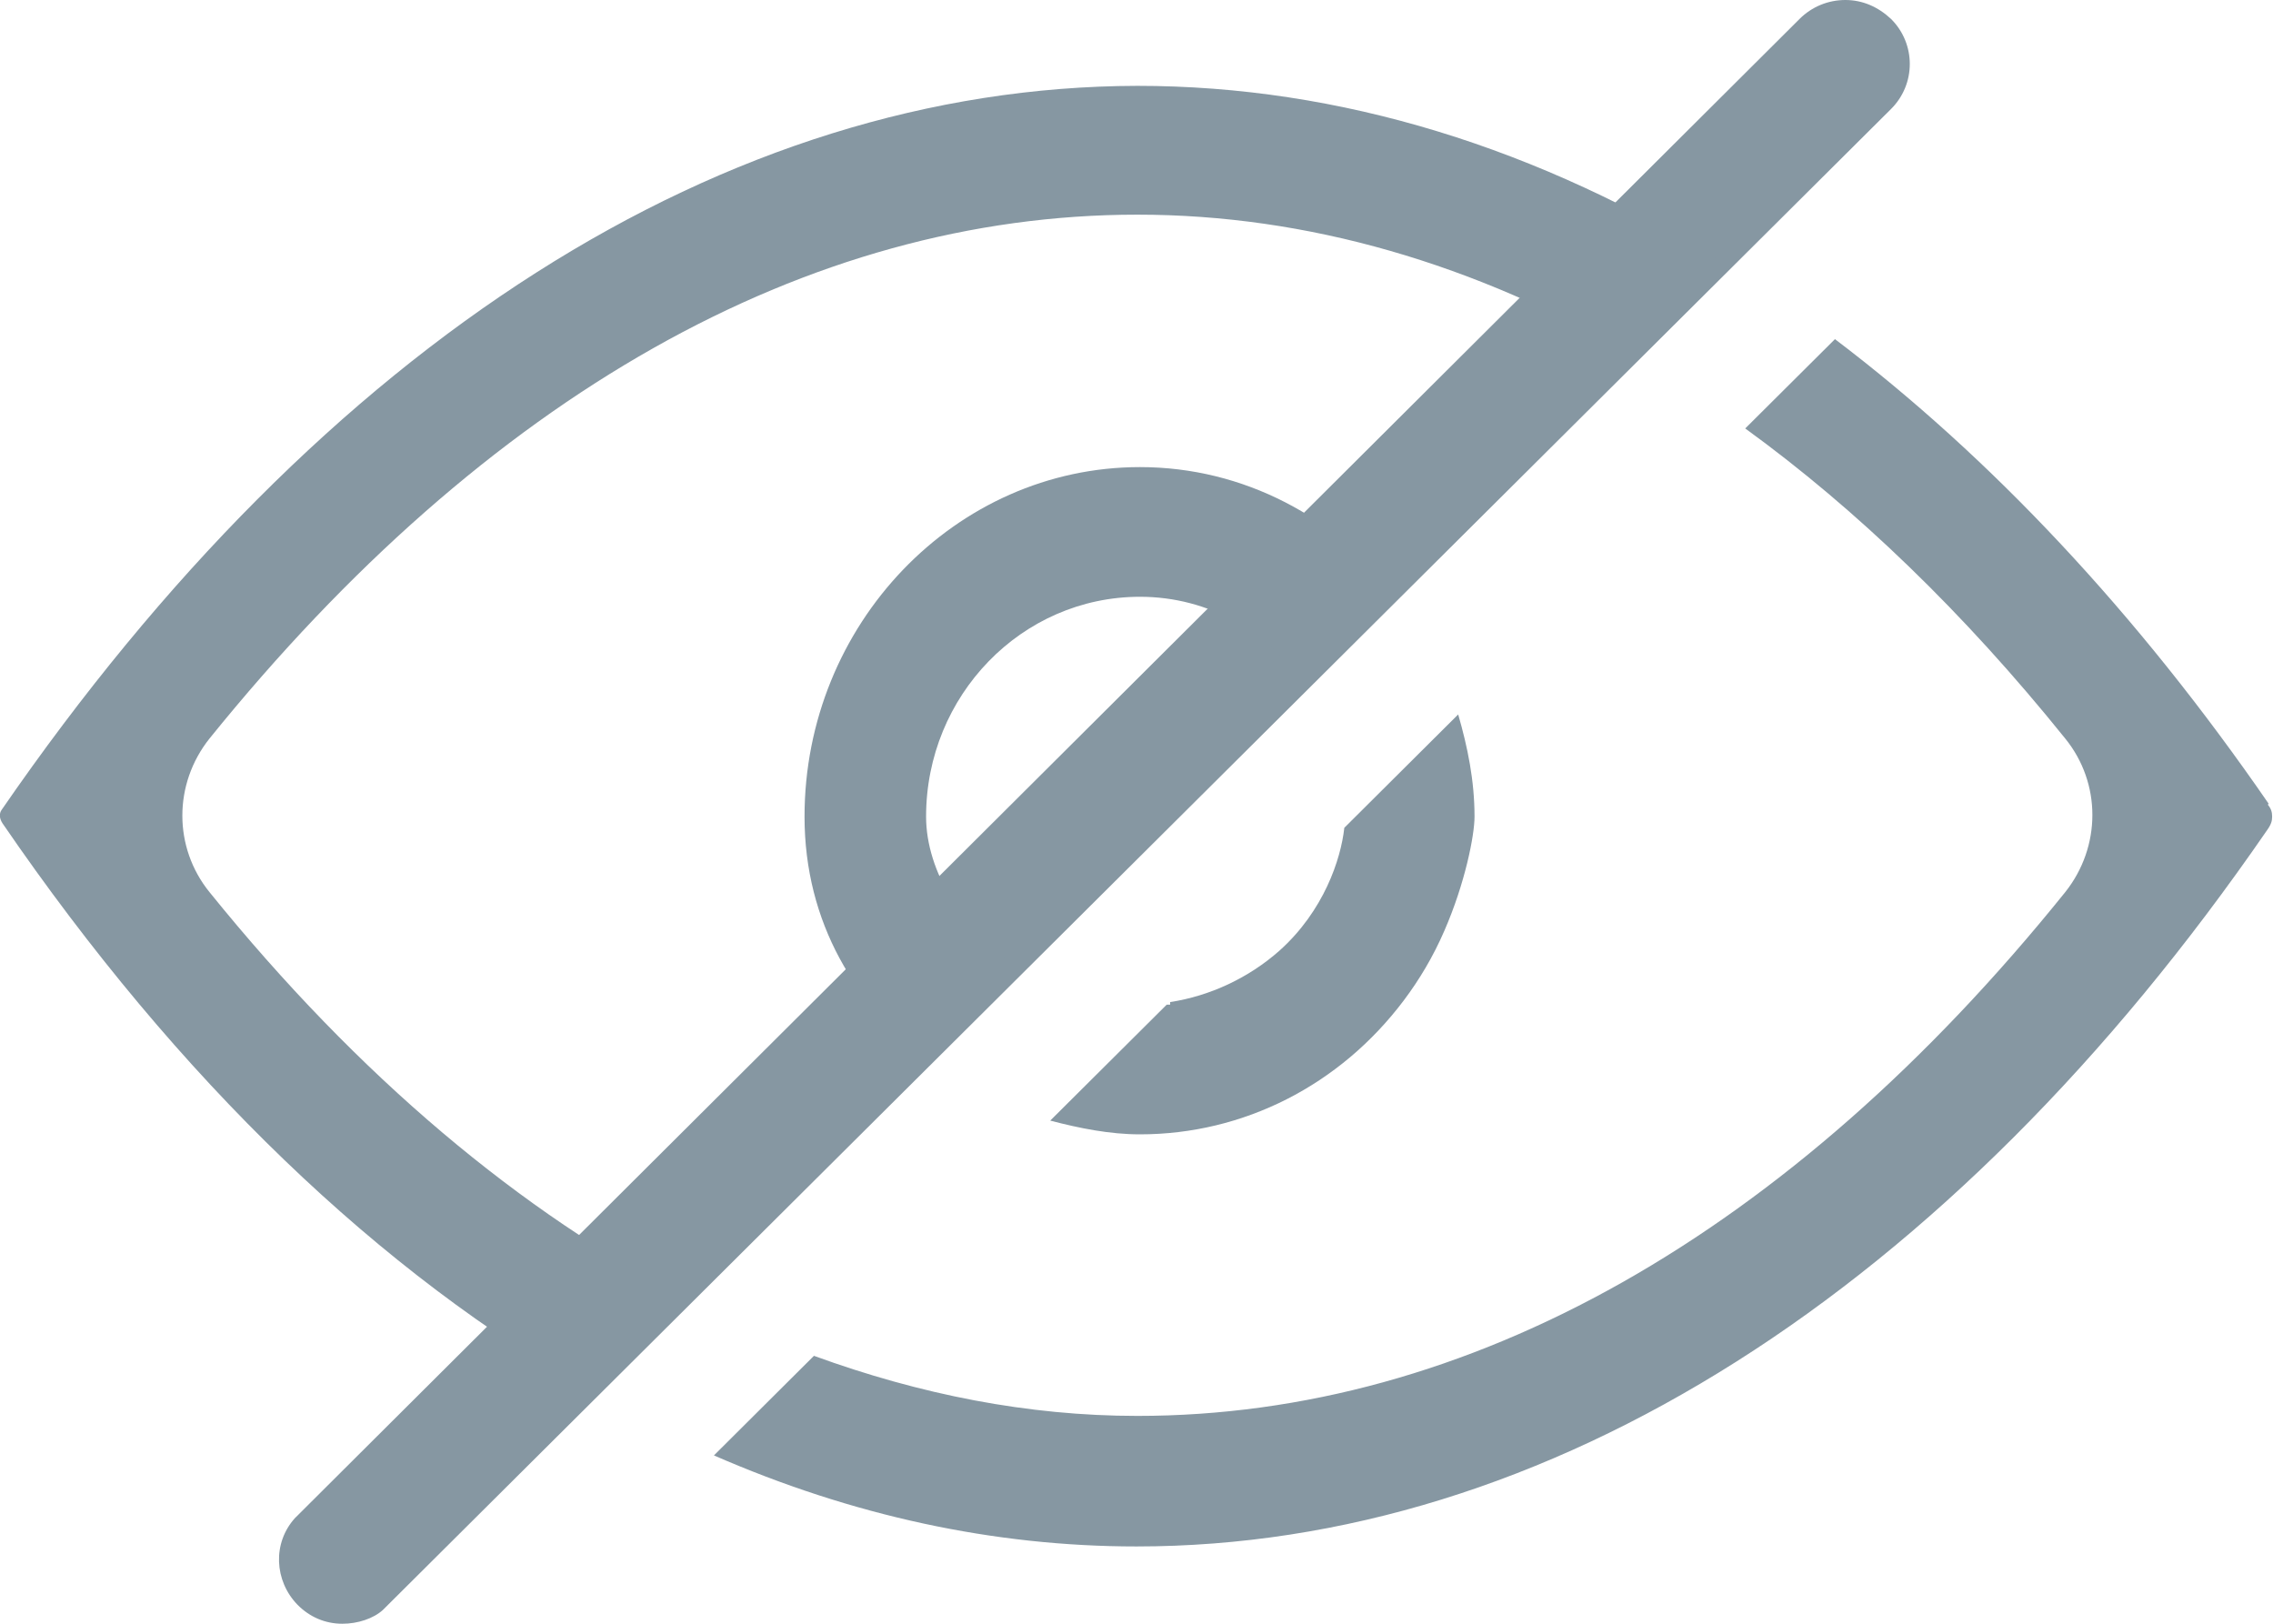 <svg width="21" height="15" viewBox="0 0 21 15" fill="none" xmlns="http://www.w3.org/2000/svg">
<g clip-path="url(#clip0_406_1103)">
<path d="M3.163 15C3.003 15 2.86 14.937 2.749 14.825C2.533 14.603 2.517 14.254 2.725 14.024L16.626 0.175C16.738 0.063 16.889 0 17.049 0C17.208 0 17.351 0.063 17.471 0.175C17.702 0.405 17.702 0.777 17.471 1.007L3.537 14.873C3.45 14.952 3.306 15 3.163 15Z" fill="#8697A2"/>
<path fill-rule="evenodd" clip-rule="evenodd" d="M6.373 12.009C4.812 11.2 3.314 9.947 1.936 8.242C1.601 7.829 1.601 7.242 1.936 6.822C4.493 3.657 7.457 1.983 10.508 1.983C12.077 1.983 13.631 2.435 15.113 3.3L15.965 2.451C14.22 1.364 12.38 0.793 10.508 0.793C6.708 0.801 2.995 3.157 0.016 7.48C-0.008 7.512 -0.008 7.559 0.024 7.607C1.649 9.979 3.513 11.764 5.497 12.882L6.373 12.009Z" fill="#8697A2"/>
<path fill-rule="evenodd" clip-rule="evenodd" d="M20.96 7.425C19.741 5.656 18.387 4.22 16.953 3.133L16.124 3.958C17.152 4.704 18.148 5.664 19.08 6.822C19.415 7.234 19.415 7.821 19.08 8.242C16.531 11.407 13.567 13.08 10.508 13.08C9.496 13.08 8.5 12.882 7.52 12.525L6.596 13.445C7.871 14.001 9.178 14.286 10.5 14.286C14.292 14.286 18.005 11.938 20.944 7.671C20.984 7.615 20.992 7.583 20.992 7.544C20.992 7.504 20.984 7.472 20.952 7.433L20.96 7.425Z" fill="#8697A2"/>
<path fill-rule="evenodd" clip-rule="evenodd" d="M8.588 9.804L9.44 8.956C8.899 8.614 8.556 8.051 8.556 7.544C8.556 6.425 9.44 5.513 10.532 5.513C11.169 5.513 11.727 5.838 12.069 6.346L12.914 5.505C12.348 4.783 11.496 4.315 10.532 4.315C8.827 4.315 7.433 5.767 7.433 7.544C7.433 8.527 7.911 9.297 8.588 9.804Z" fill="#8697A2"/>
<path fill-rule="evenodd" clip-rule="evenodd" d="M12.42 7.647C12.388 7.94 12.229 8.416 11.822 8.781C11.536 9.035 11.177 9.201 10.811 9.257V9.281H10.779L9.703 10.352C9.974 10.423 10.253 10.479 10.532 10.479C11.488 10.479 12.38 10.026 12.97 9.241C13.113 9.051 13.241 8.837 13.344 8.599C13.535 8.162 13.623 7.718 13.623 7.544C13.623 7.21 13.559 6.901 13.472 6.6L12.412 7.655L12.42 7.647Z" fill="#8697A2"/>
</g>
<defs>
<clipPath id="clip0_406_1103">
<rect width="21" height="15" fill="white"/>
</clipPath>
</defs>
</svg>
